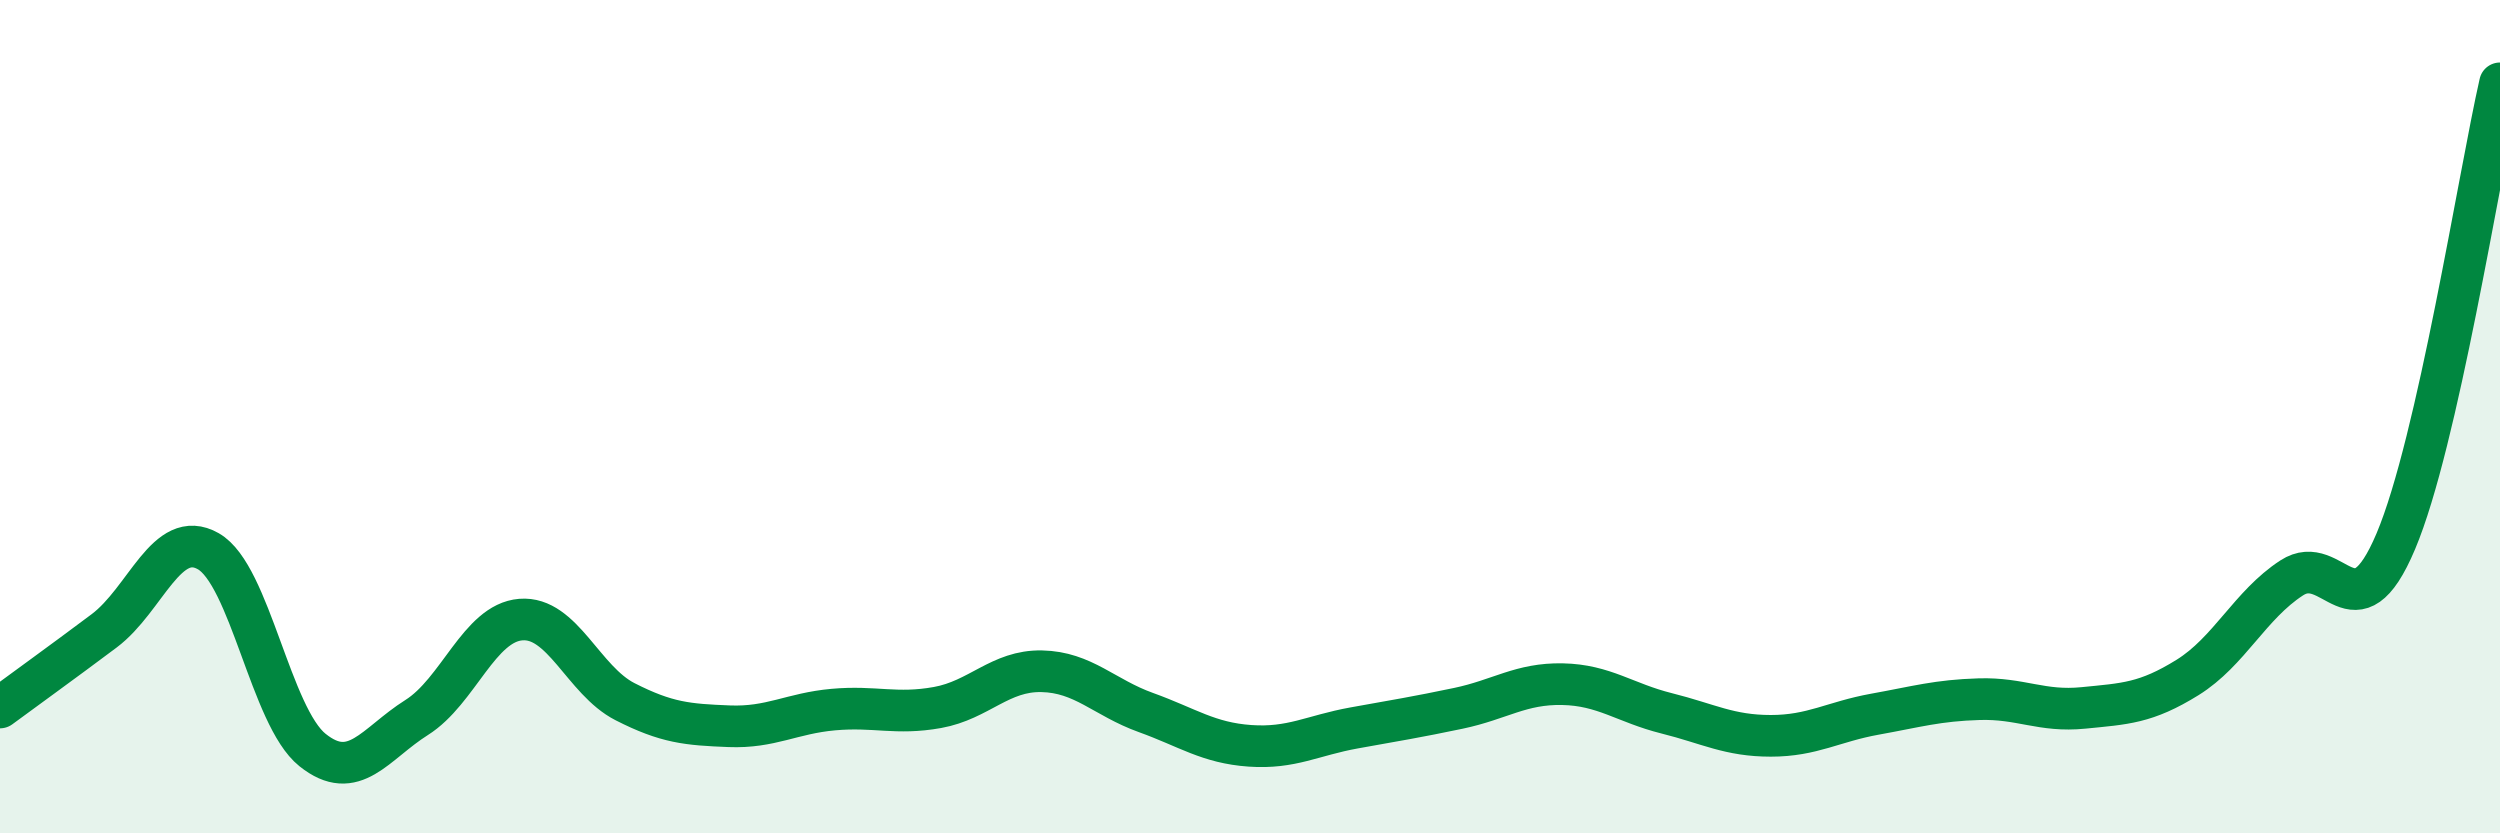 
    <svg width="60" height="20" viewBox="0 0 60 20" xmlns="http://www.w3.org/2000/svg">
      <path
        d="M 0,16.98 C 0.5,16.61 1.5,15.89 2.5,15.14 C 3.5,14.39 4,12.66 5,13.23 C 6,13.8 6.5,17.2 7.5,18 C 8.5,18.8 9,17.85 10,17.22 C 11,16.59 11.5,14.95 12.5,14.87 C 13.5,14.79 14,16.33 15,16.84 C 16,17.35 16.5,17.39 17.5,17.43 C 18.5,17.47 19,17.12 20,17.03 C 21,16.94 21.5,17.16 22.5,16.98 C 23.5,16.8 24,16.09 25,16.11 C 26,16.13 26.5,16.74 27.5,17.1 C 28.5,17.46 29,17.83 30,17.9 C 31,17.97 31.5,17.65 32.5,17.47 C 33.5,17.29 34,17.21 35,17 C 36,16.79 36.5,16.4 37.5,16.42 C 38.5,16.44 39,16.87 40,17.12 C 41,17.37 41.5,17.66 42.5,17.66 C 43.5,17.66 44,17.32 45,17.14 C 46,16.96 46.5,16.81 47.5,16.78 C 48.5,16.75 49,17.09 50,16.99 C 51,16.89 51.5,16.88 52.5,16.26 C 53.5,15.64 54,14.52 55,13.87 C 56,13.22 56.5,15.36 57.5,12.99 C 58.5,10.62 59.5,4.2 60,2L60 20L0 20Z"
        fill="#008740"
        opacity="0.1"
        stroke-linecap="round"
        stroke-linejoin="round"
      />
      <path
        d="M 0,16.98 C 0.5,16.61 1.5,15.89 2.5,15.14 C 3.5,14.39 4,12.66 5,13.23 C 6,13.8 6.5,17.2 7.5,18 C 8.5,18.8 9,17.85 10,17.22 C 11,16.59 11.5,14.95 12.5,14.87 C 13.5,14.79 14,16.33 15,16.84 C 16,17.35 16.5,17.39 17.5,17.43 C 18.5,17.47 19,17.12 20,17.03 C 21,16.94 21.5,17.16 22.5,16.98 C 23.5,16.8 24,16.09 25,16.11 C 26,16.13 26.5,16.74 27.5,17.1 C 28.5,17.46 29,17.83 30,17.9 C 31,17.97 31.5,17.65 32.5,17.47 C 33.5,17.29 34,17.21 35,17 C 36,16.79 36.5,16.4 37.5,16.42 C 38.5,16.44 39,16.87 40,17.12 C 41,17.37 41.5,17.66 42.5,17.66 C 43.5,17.66 44,17.32 45,17.14 C 46,16.96 46.5,16.81 47.5,16.78 C 48.5,16.75 49,17.09 50,16.99 C 51,16.89 51.5,16.88 52.5,16.26 C 53.5,15.64 54,14.52 55,13.87 C 56,13.22 56.5,15.36 57.5,12.99 C 58.5,10.62 59.5,4.2 60,2"
        stroke="#008740"
        stroke-width="1"
        fill="none"
        stroke-linecap="round"
        stroke-linejoin="round"
      />
    </svg>
  